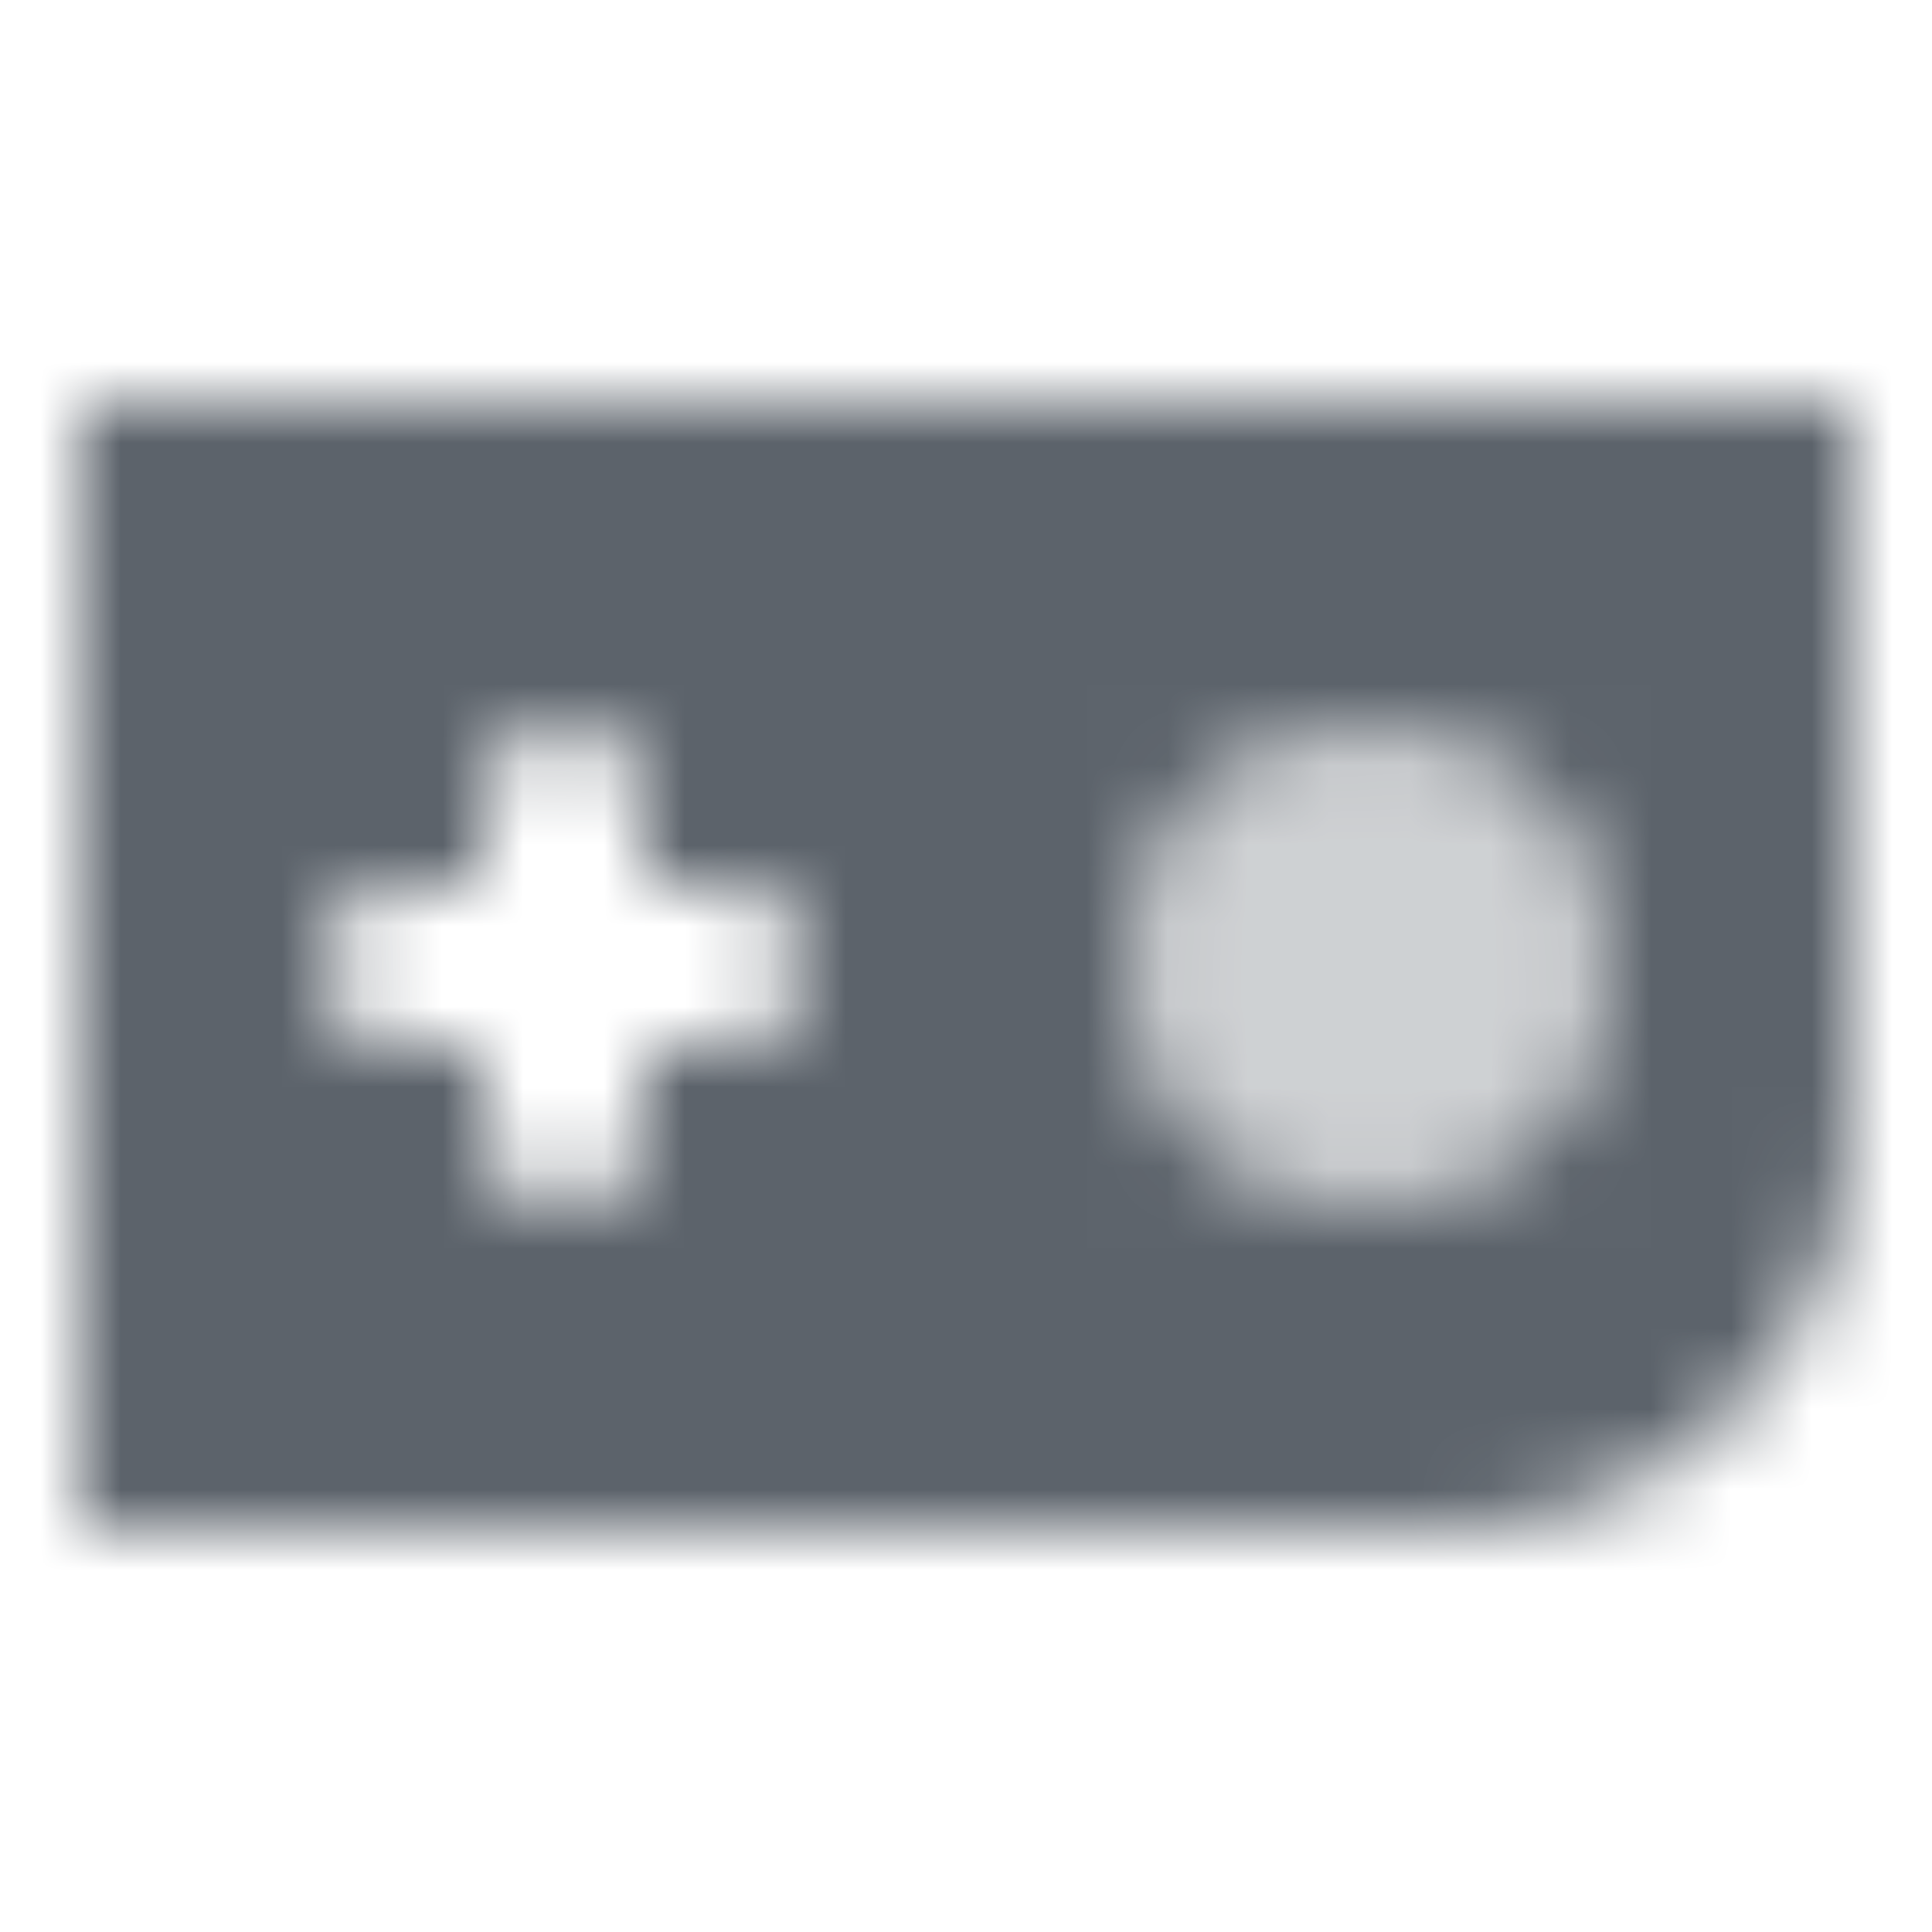 <?xml version="1.0" encoding="UTF-8"?> <svg xmlns="http://www.w3.org/2000/svg" width="24" height="24" viewBox="0 0 24 24" fill="none"><mask id="mask0_1241_3790" style="mask-type:alpha" maskUnits="userSpaceOnUse" x="1" y="5" width="22" height="14"><path fill-rule="evenodd" clip-rule="evenodd" d="M1 5H23V14C23 16.761 20.761 19 18 19H1V5ZM14 12C14 10.343 15.343 9 17 9C18.657 9 20 10.343 20 12C20 13.657 18.657 15 17 15C15.343 15 14 13.657 14 12ZM6 10C6 9.448 6.448 9 7 9C7.552 9 8 9.448 8 10V11H9C9.552 11 10 11.448 10 12C10 12.552 9.552 13 9 13H8V14C8 14.552 7.552 15 7 15C6.448 15 6 14.552 6 14V13H5C4.448 13 4 12.552 4 12C4 11.448 4.448 11 5 11H6V10Z" fill="black"></path><path opacity="0.3" d="M14 12C14 10.343 15.343 9 17 9C18.657 9 20 10.343 20 12C20 13.657 18.657 15 17 15C15.343 15 14 13.657 14 12Z" fill="black"></path></mask><g mask="url(#mask0_1241_3790)"><path d="M0 0H24V24H0V0Z" fill="#5C636B"></path></g></svg> 